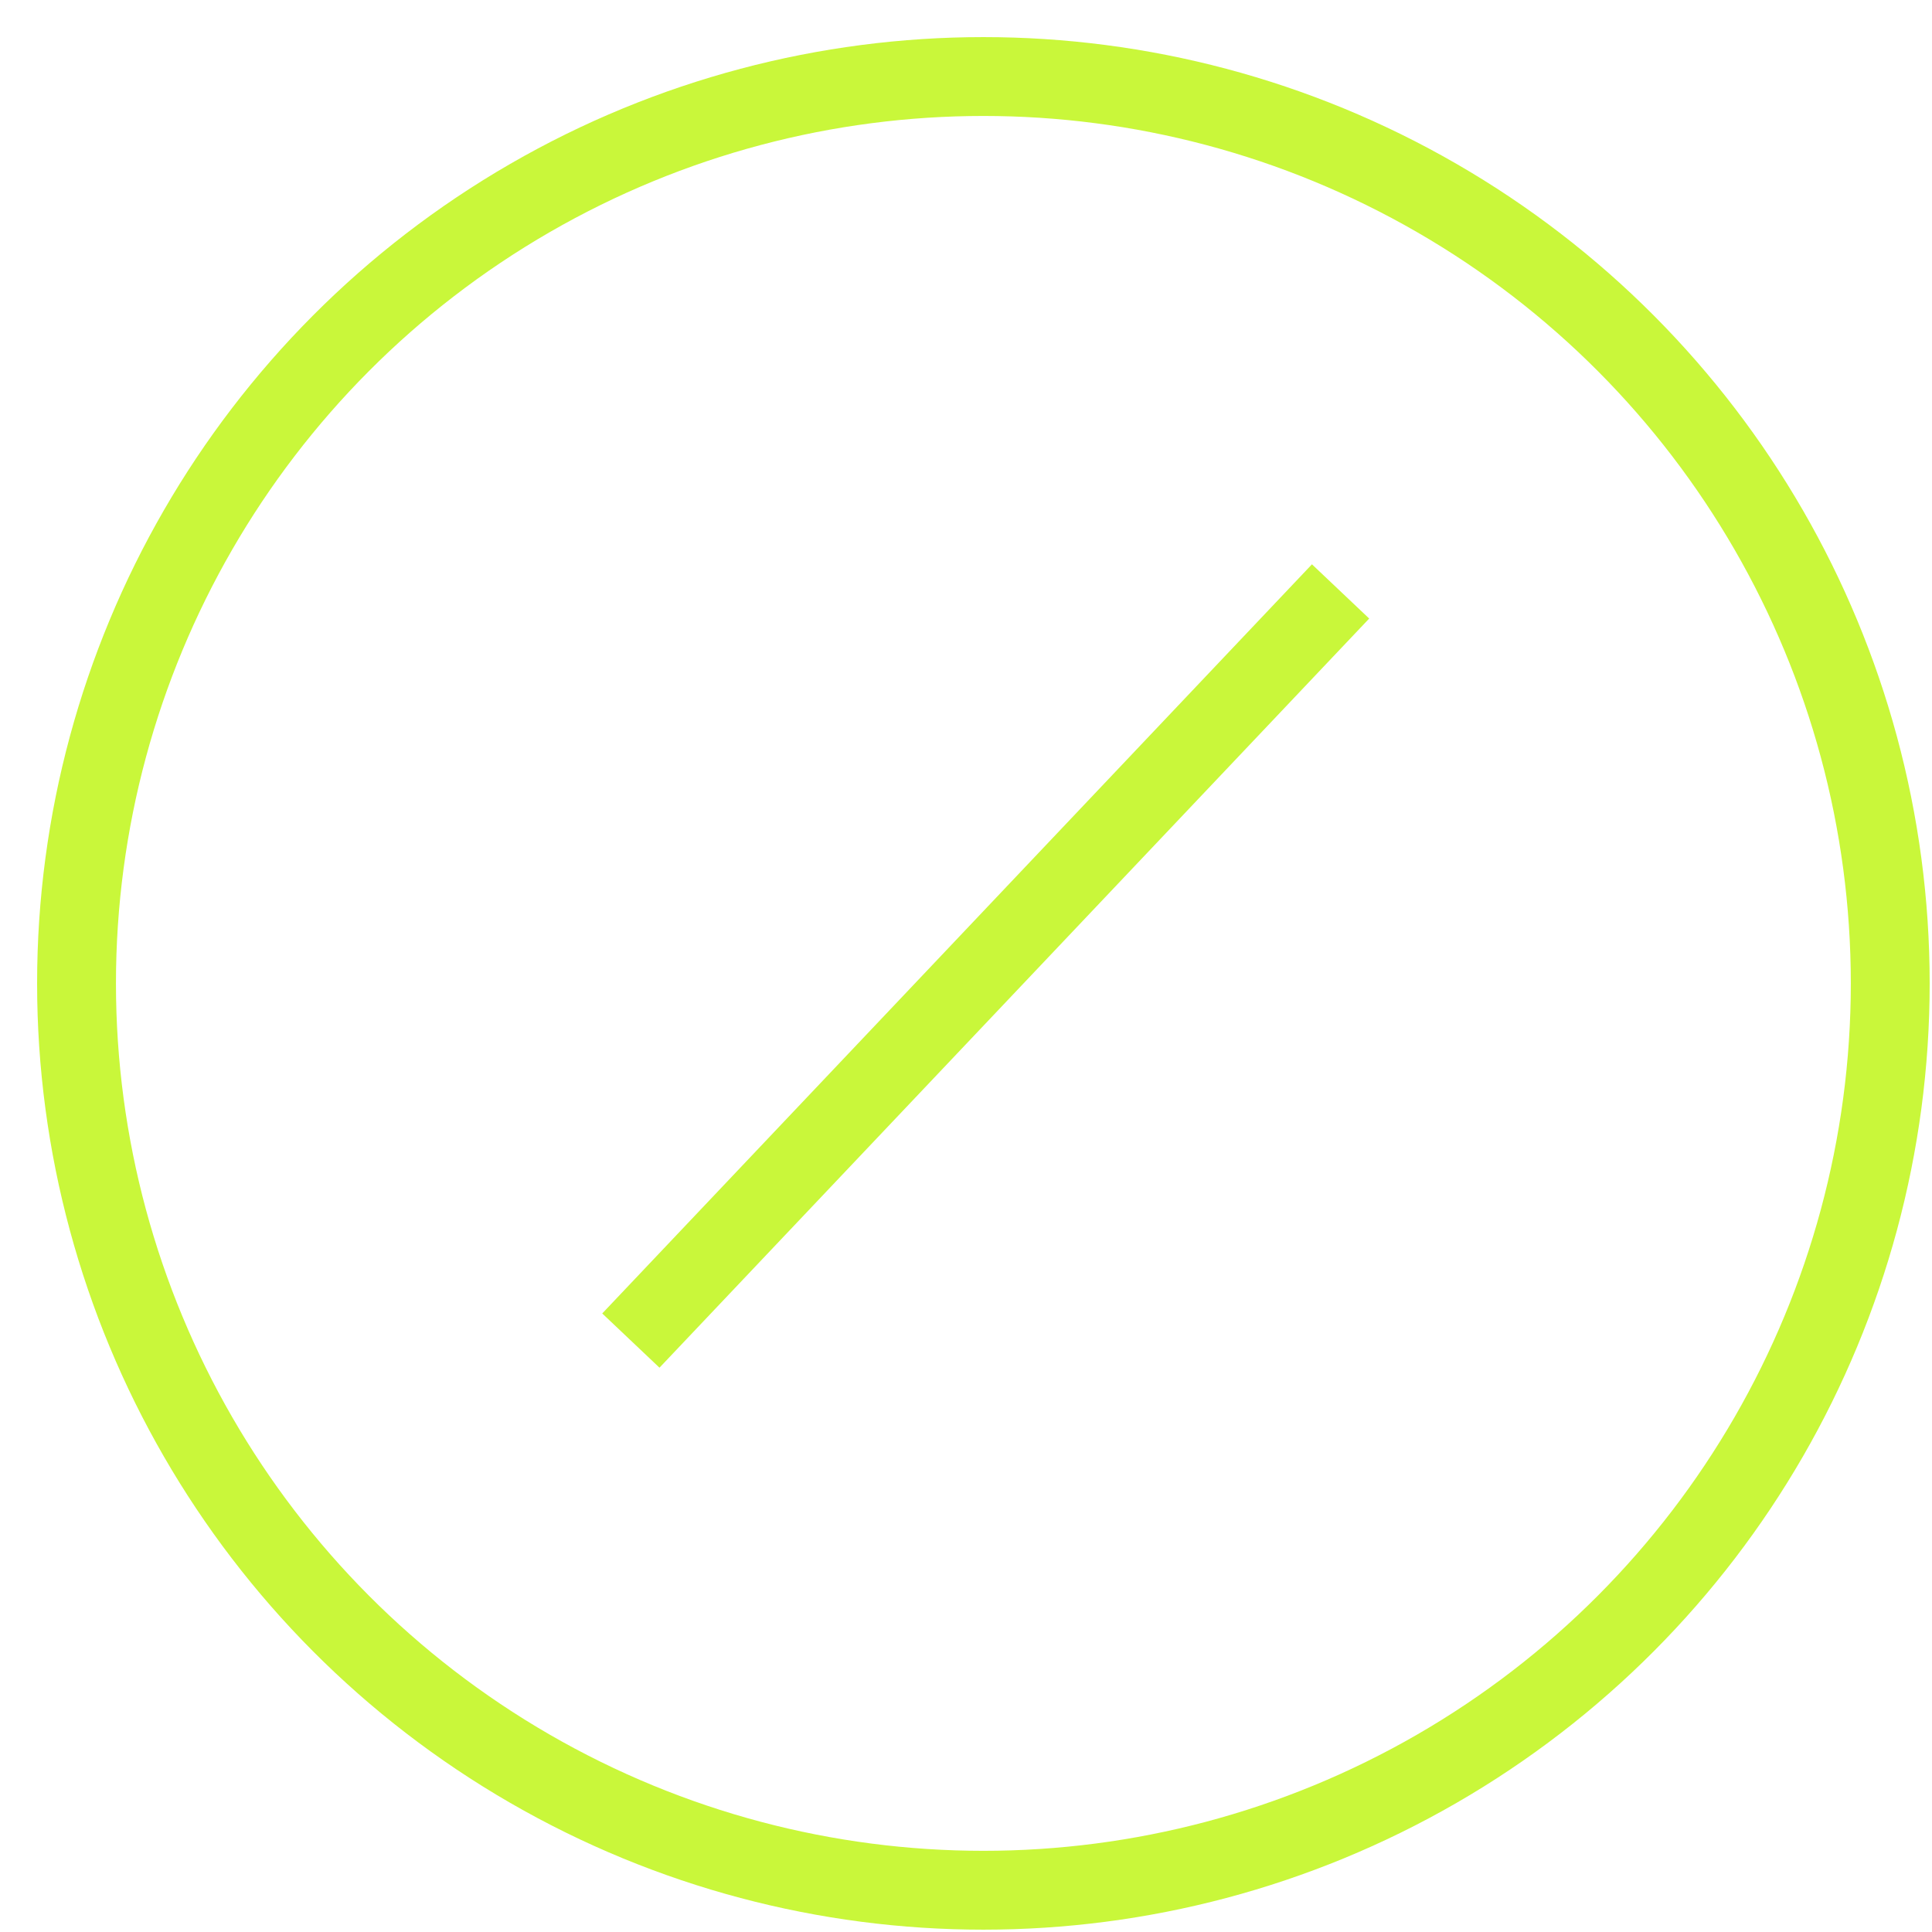<svg xmlns="http://www.w3.org/2000/svg" width="49" height="49" fill="none" stroke="#c9f73a" stroke-width="2" xmlns:v="https://vecta.io/nano"><circle cx="24.941" cy="24.941" r="23"/><path d="M34 15L16 34"/></svg>